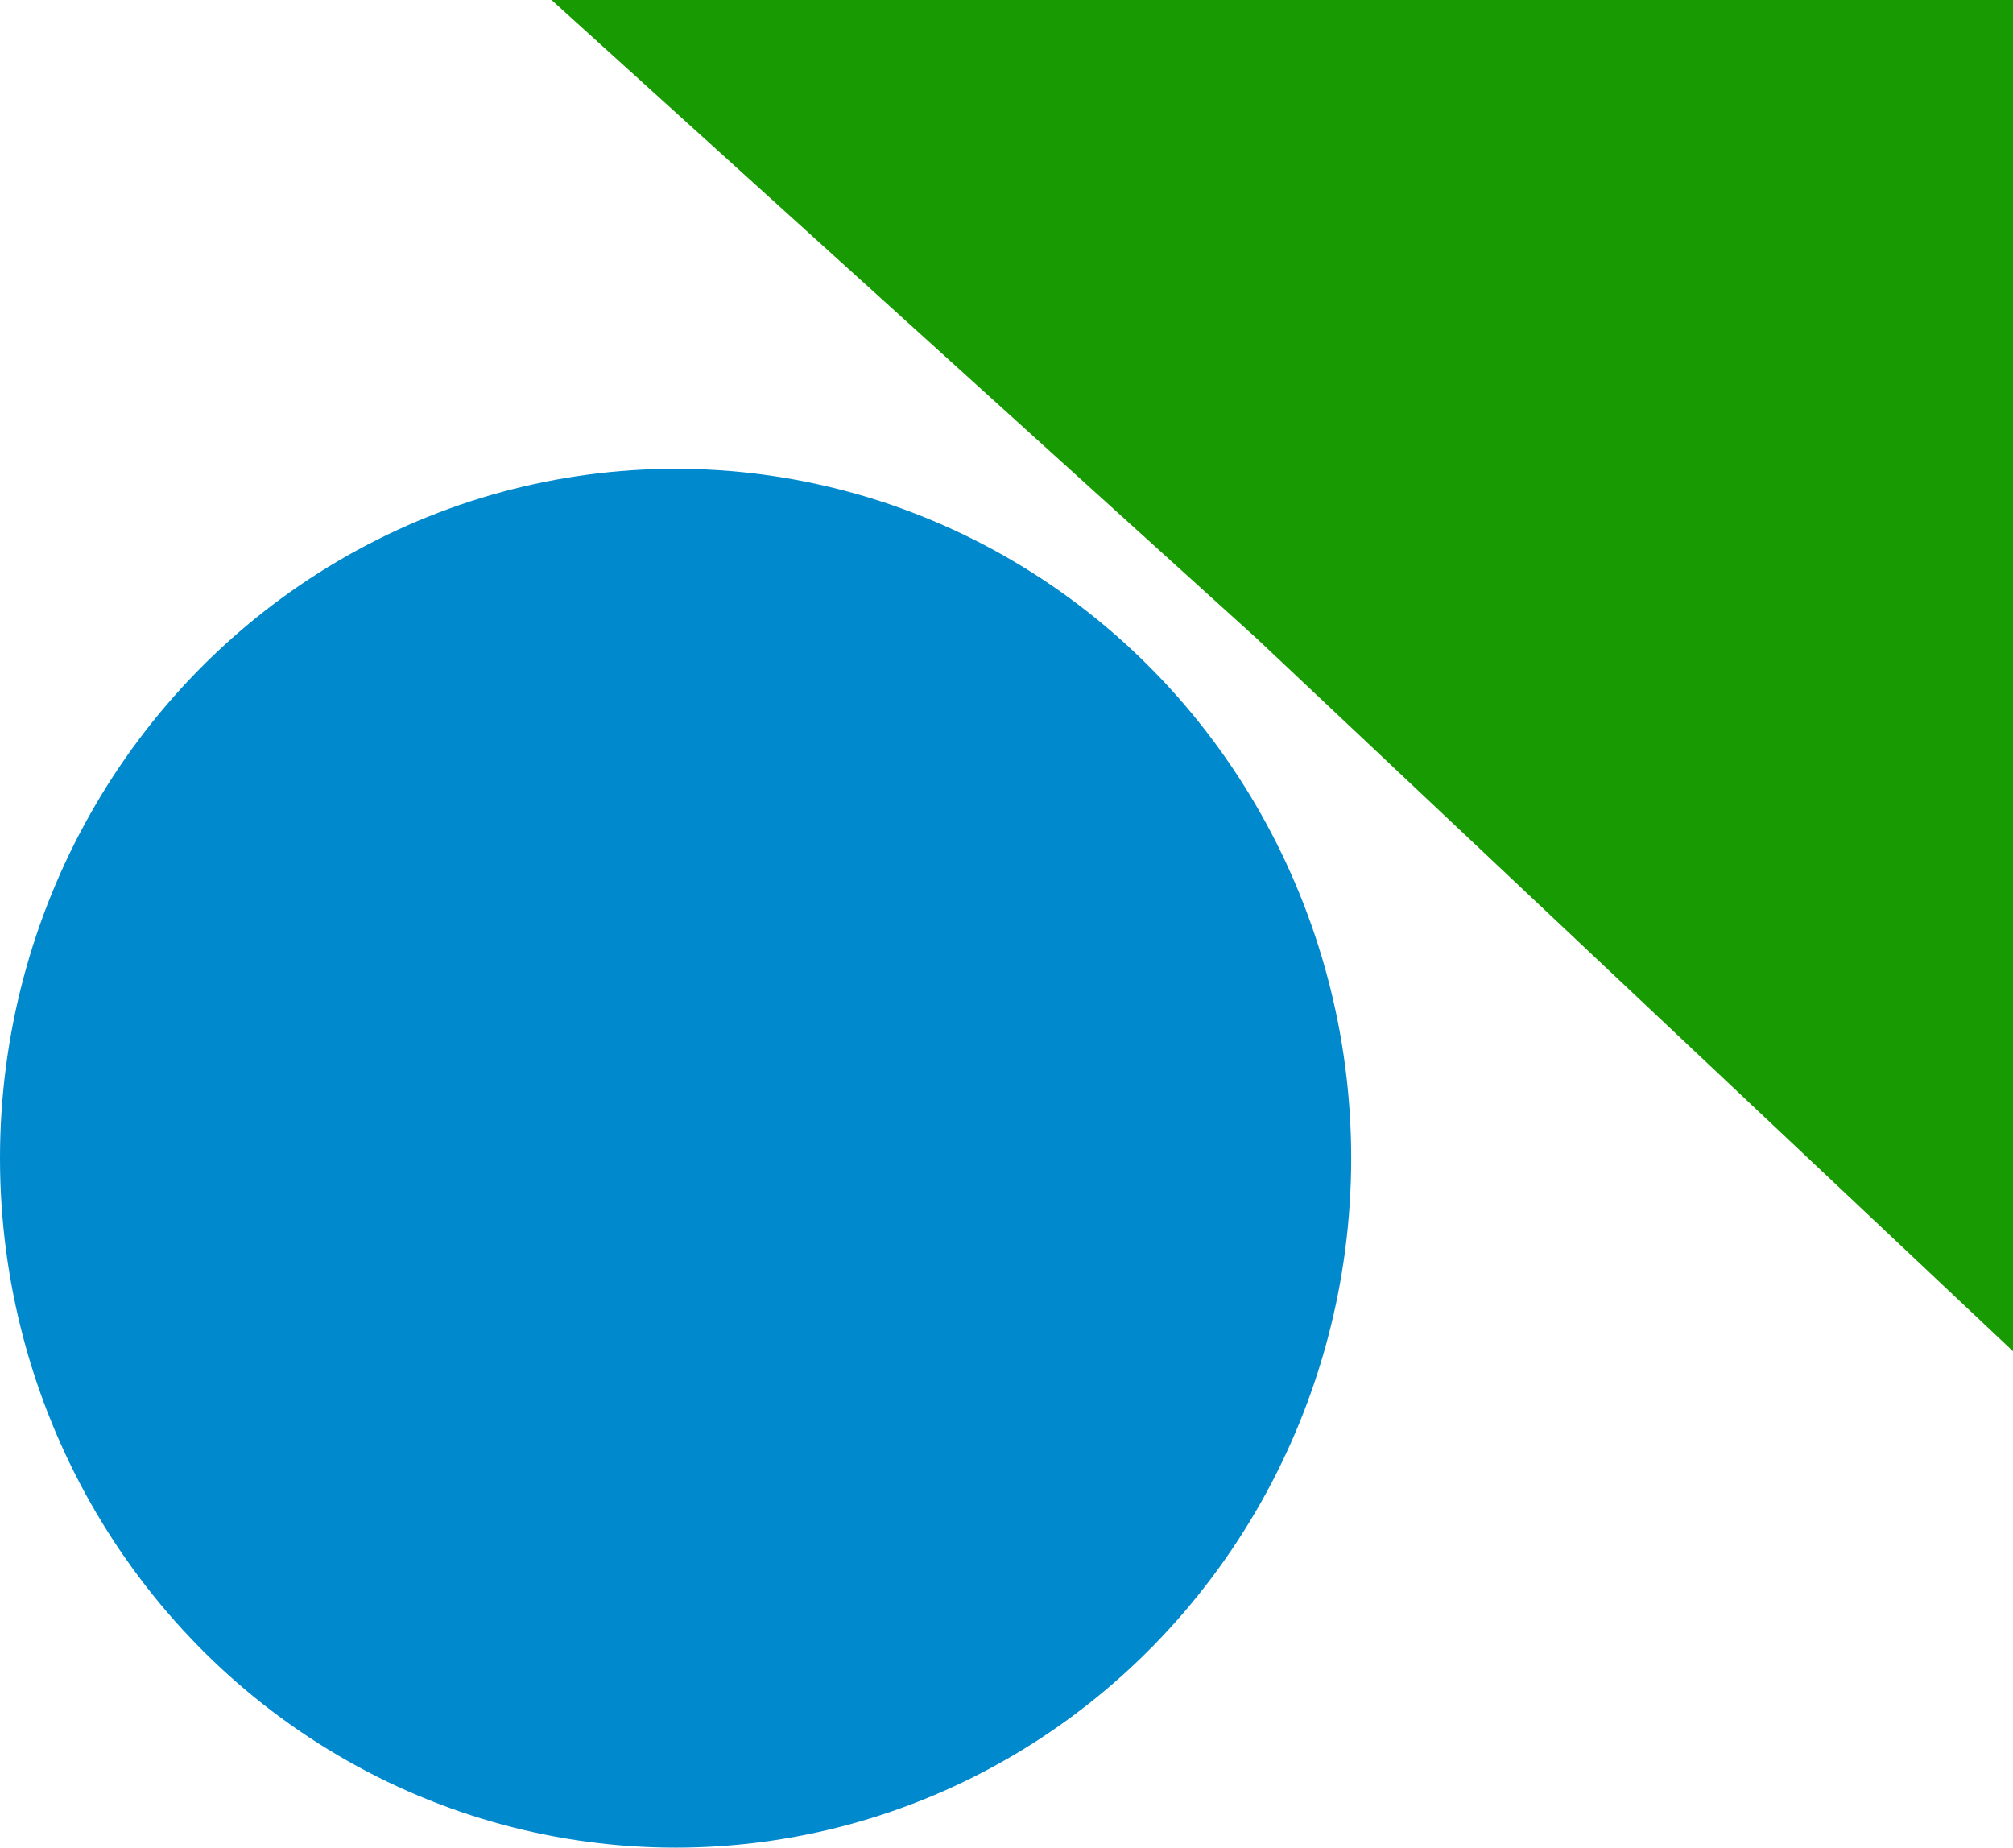 <svg width="73" height="67" viewBox="0 0 73 67" fill="none" xmlns="http://www.w3.org/2000/svg">
<path d="M73 49L45.558 23.139L20 0L73 0V49Z" fill="#179A02"/>
<ellipse cx="24.5" cy="42" rx="24.5" ry="25" transform="rotate(-180 24.5 42)" fill="#0189CE"/>
</svg>
